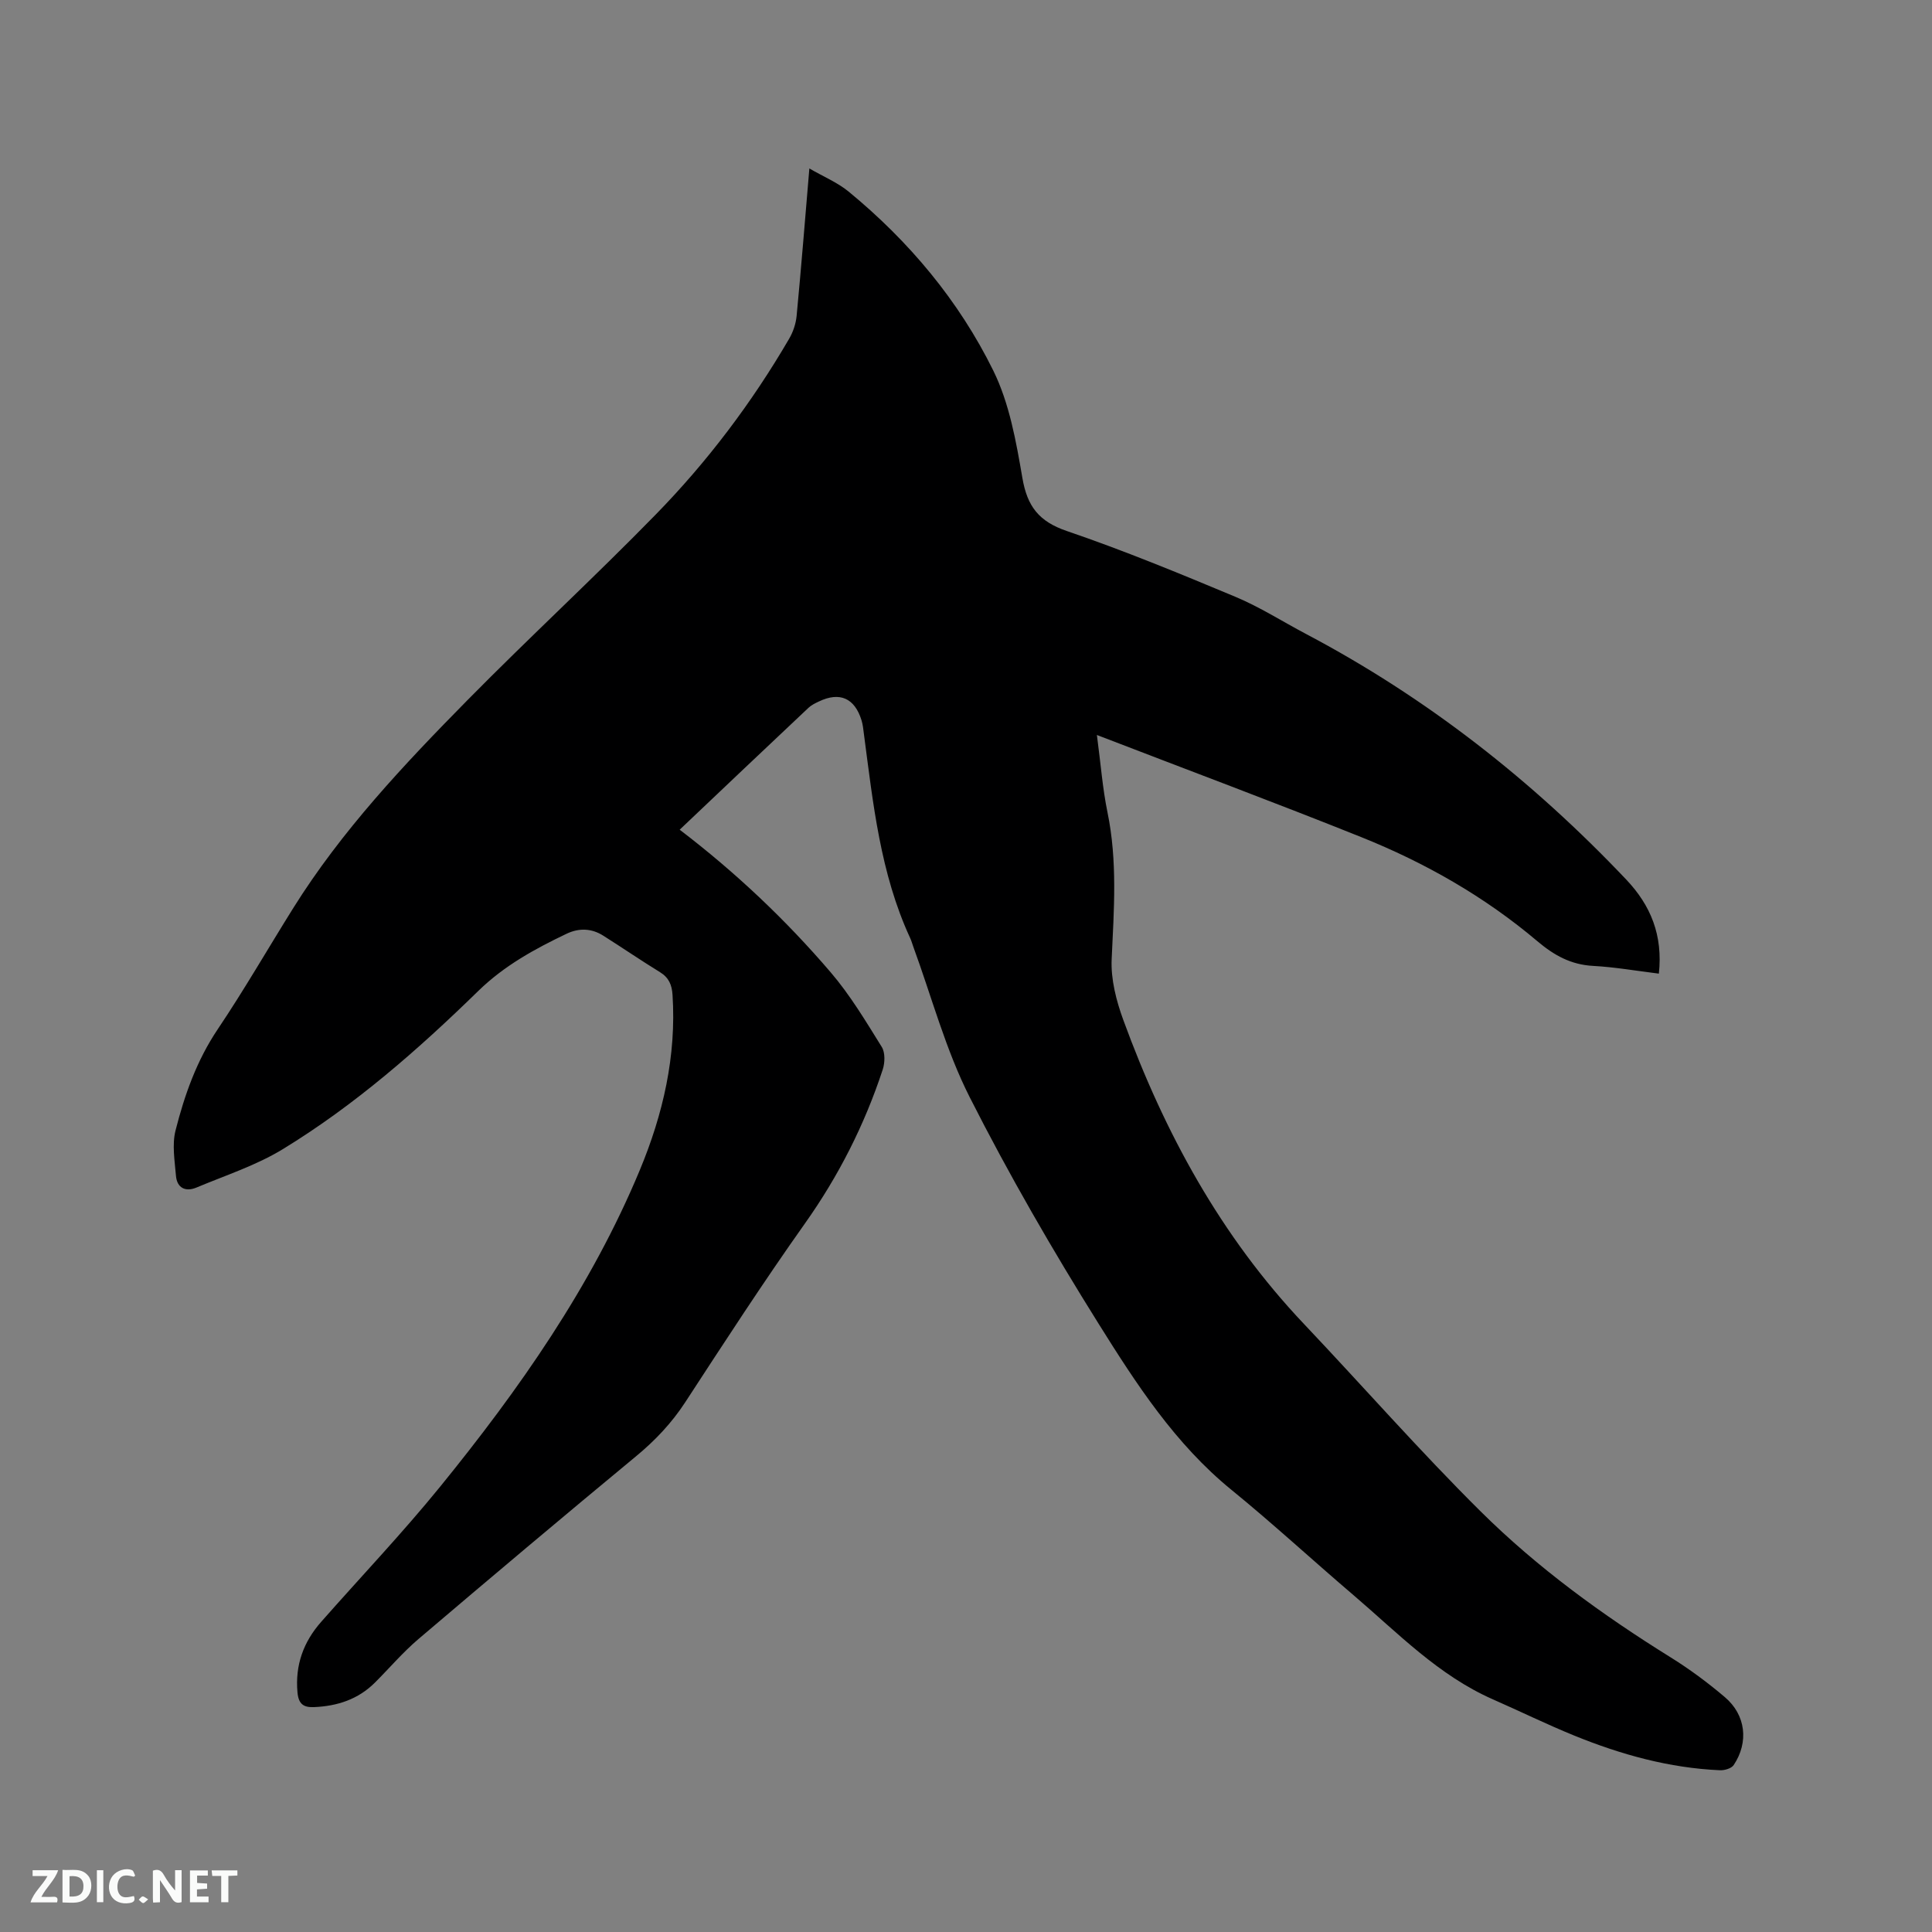<svg enable-background="new 0 0 400 400" viewBox="0 0 400 400" xmlns="http://www.w3.org/2000/svg"><rect x="0" y="0" width="400" height="400" fill="#808080" stroke="none"/><path d="m140.72 171.78c11.58 8.84 21.98 18.67 31.29 29.56 4.03 4.71 7.26 10.13 10.55 15.42.73 1.18.66 3.29.19 4.71-3.76 11.42-9.12 22-16.12 31.87-8.58 12.1-16.66 24.56-24.76 36.98-2.82 4.32-6.22 7.91-10.19 11.19-15.11 12.5-30.11 25.13-45.05 37.84-3.22 2.74-5.99 6-8.99 9-3.49 3.49-7.82 4.89-12.65 5.09-2.18.09-3.18-.67-3.4-3.04-.51-5.66 1.23-10.45 4.91-14.62 8.2-9.31 16.76-18.31 24.58-27.92 16.41-20.2 31.33-41.43 41.4-65.64 4.8-11.55 7.58-23.58 6.76-36.24-.13-2.07-.76-3.57-2.59-4.7-3.97-2.44-7.81-5.07-11.75-7.56-2.42-1.53-5-1.63-7.59-.4-6.6 3.15-12.92 6.61-18.28 11.84-12.46 12.16-25.56 23.65-40.46 32.75-5.53 3.38-11.87 5.43-17.9 7.96-2.25.94-4.03.1-4.24-2.45-.26-3.11-.83-6.43-.09-9.36 1.87-7.37 4.39-14.5 8.74-20.97 5.49-8.17 10.41-16.73 15.64-25.09 10.02-16.03 22.91-29.69 36.08-43.06 12.8-12.99 26.22-25.36 38.96-38.41 10.69-10.94 19.9-23.14 27.62-36.39.82-1.4 1.39-3.1 1.55-4.71.94-9.91 1.74-19.84 2.64-30.55 2.96 1.72 5.83 2.9 8.12 4.78 12.52 10.29 22.83 22.6 29.96 37.07 3.34 6.78 4.73 14.69 6.03 22.26 1.01 5.87 3.42 8.98 9.19 10.95 11.81 4.03 23.38 8.8 34.9 13.62 5.05 2.11 9.74 5.11 14.6 7.68 25 13.19 46.91 30.38 66.32 50.86 5.1 5.38 7.61 11.55 6.76 19.48-4.66-.57-9.12-1.36-13.61-1.6-4.59-.25-8.06-2.17-11.53-5.1-10.92-9.24-23.28-16.28-36.52-21.58-17.87-7.16-35.9-13.89-54.69-21.13.81 6.08 1.18 11.1 2.19 16 2.09 10.11 1.34 20.21.87 30.39-.2 4.17.95 8.63 2.41 12.62 8.51 23.29 20.17 44.74 37.38 62.91 12.25 12.93 24 26.34 36.64 38.87 11.76 11.66 25.18 21.4 39.27 30.16 3.94 2.45 7.72 5.25 11.26 8.26 4.34 3.68 4.98 9.33 1.82 14.06-.47.7-1.89 1.11-2.84 1.07-10.49-.46-20.47-3.23-30.13-7.16-5.68-2.31-11.2-5.02-16.82-7.49-11.32-4.96-19.75-13.77-28.91-21.59-8.47-7.22-16.66-14.79-25.29-21.82-11.66-9.5-19.7-21.92-27.48-34.36-9.54-15.25-18.58-30.88-26.7-46.92-4.99-9.85-7.87-20.76-11.69-31.19-.22-.6-.38-1.22-.65-1.79-6.19-13.4-7.67-27.87-9.57-42.25-.12-.94-.21-1.91-.49-2.81-1.42-4.6-4.51-5.96-8.82-3.9-.76.36-1.56.74-2.16 1.31-8.9 8.37-17.74 16.77-26.67 25.24z" fill="#000001"/><g fill="#fafbfa"><path d="m37.59 393.81c-.92.31-1.52.05-2-.78-.7-1.2-1.52-2.34-2.47-3.78v4.59c-.55.03-.95.05-1.41.07-.03-.37-.06-.64-.06-.91 0-1.91 0-3.81 0-5.7 1.13-.41 1.77-.03 2.29.91.62 1.11 1.38 2.14 2.31 3.19v-4.2h1.35v6.61z"/><path d="m12.94 393.88v-6.75c1.9.19 3.93-.54 5.37 1.29.8 1.01.78 2.88.03 3.97-1.37 1.97-3.4 1.51-5.4 1.49m1.45-1.22c2.04.12 2.92-.58 2.89-2.21-.03-1.51-.98-2.19-2.89-2z"/><path d="m11.81 393.87h-5.49c.68-2.18 2.47-3.48 3.51-5.45h-3.08v-1.21h5.29c-.71 2.13-2.44 3.48-3.47 5.51.86 0 1.63.04 2.39-.01.79-.05 1.14.21.85 1.16"/><path d="m39.33 393.86v-6.61h3.7v1.07h-2.22v1.52c.68.04 1.34.09 2.07.13v1.07c-.72.05-1.38.09-2.1.14v1.48h2.4v1.19h-3.85z"/><path d="m27.71 388.56c-1.15-.3-2.46-.61-3.1.64-.37.73-.41 1.93-.06 2.67.63 1.35 1.99.93 3.17.68.35.94-.01 1.32-.93 1.46-1.62.25-3.05-.27-3.76-1.48-.73-1.24-.6-3.03.31-4.17.88-1.11 2.71-1.7 4-1.16.32.13.44.74.65 1.12-.1.08-.19.16-.28.24"/><path d="m49.15 387.24v1.07c-.59.02-1.17.05-1.87.08v5.44h-1.48v-5.44h-1.85c-.05-.4-.08-.73-.13-1.15z"/><path d="m20.06 387.21h1.33v6.62h-1.33z"/><path d="m30.68 393.25c-.49.38-.8.79-1.05.76-.32-.05-.6-.45-.9-.7.26-.24.51-.64.8-.67.29-.04.62.3 1.15.61"/></g></svg>